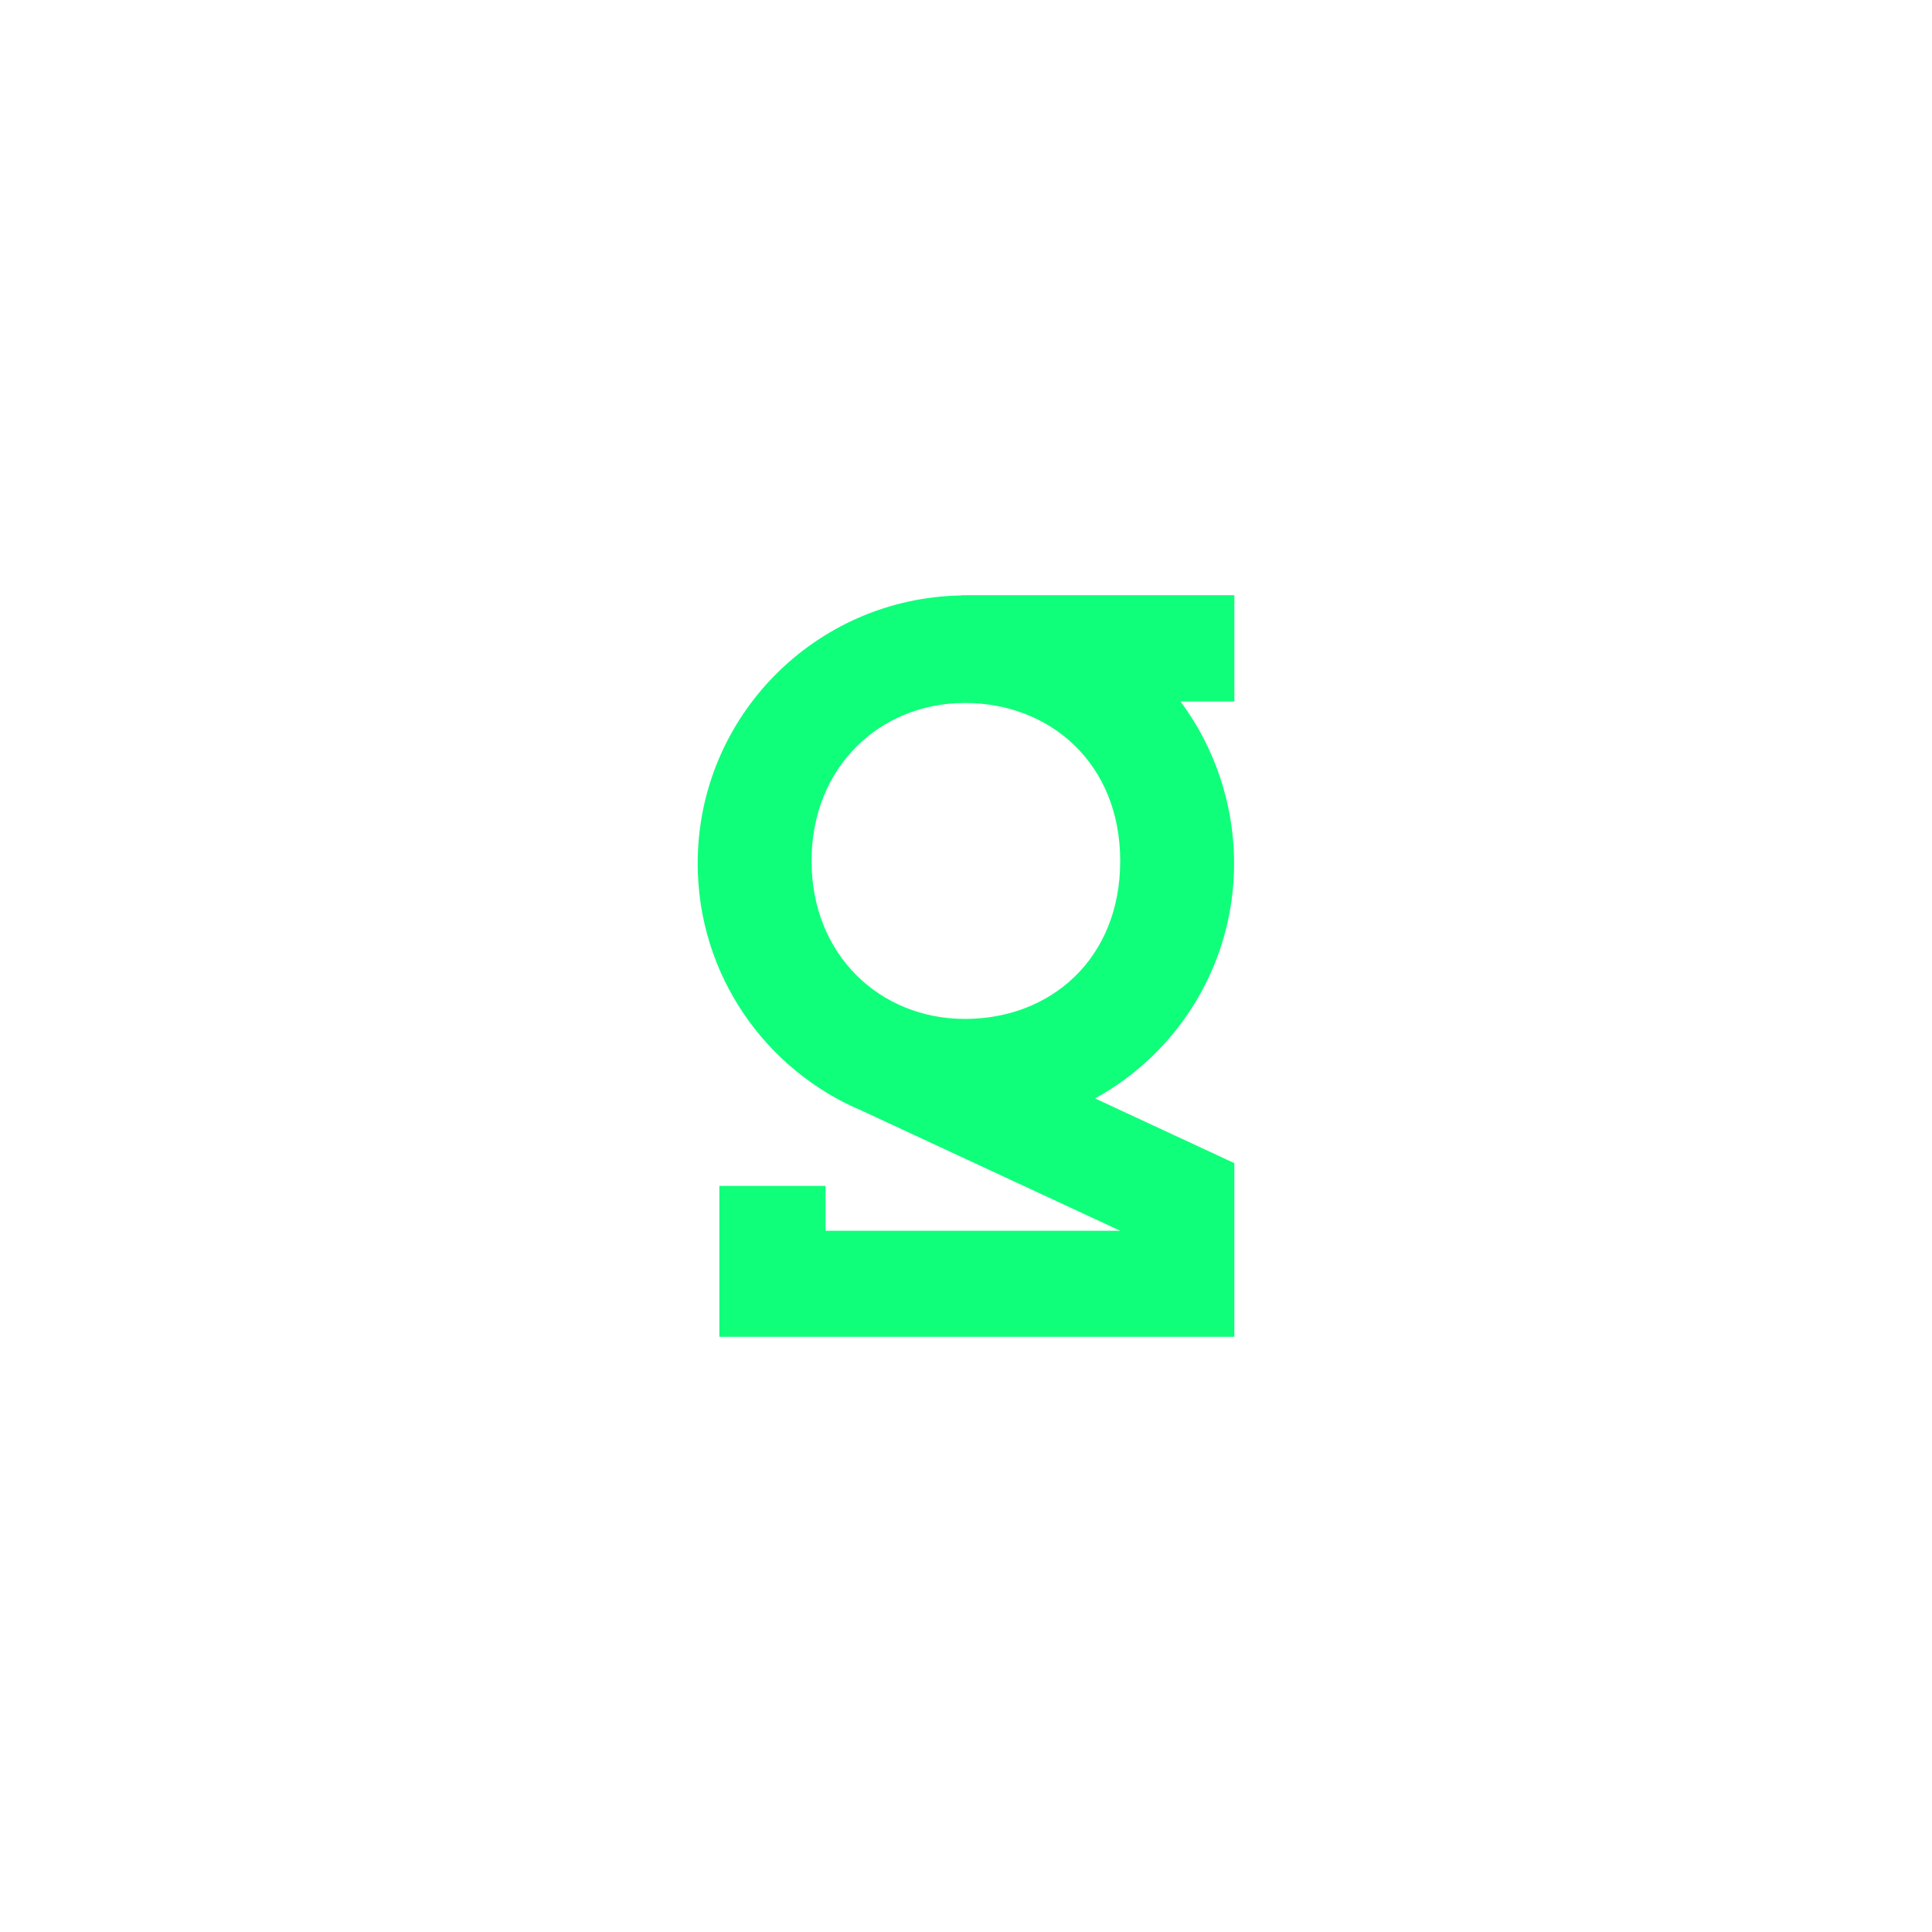 <?xml version="1.0" encoding="UTF-8"?>
<svg id="layouts" xmlns="http://www.w3.org/2000/svg" version="1.1" viewBox="0 0 1080 1080">
  <defs>
    <style>
      .cls-1 {
        fill: #0fff7a;
        stroke-width: 0px;
      }
    </style>
  </defs>
  <path class="cls-1" d="M689.86,482.66c0-33.68-11.24-65.53-29.99-90.56h30.14v-59.37h-152.68v.13c-81.59,1.41-147.32,67.87-147.32,149.8,0,62.15,37.81,115.46,91.68,138.19l144.54,67.16h-164.75v-25.09h-59.36v84.35h287.88v-97.07l-77.85-36.17c46.31-25.51,77.71-74.77,77.71-131.38ZM539.42,569.58c-47.47,0-85.76-35.73-85.76-88.31s38.28-88.31,85.76-88.31,86.78,33.69,86.78,88.31-38.79,88.31-86.78,88.31Z"/>
</svg>